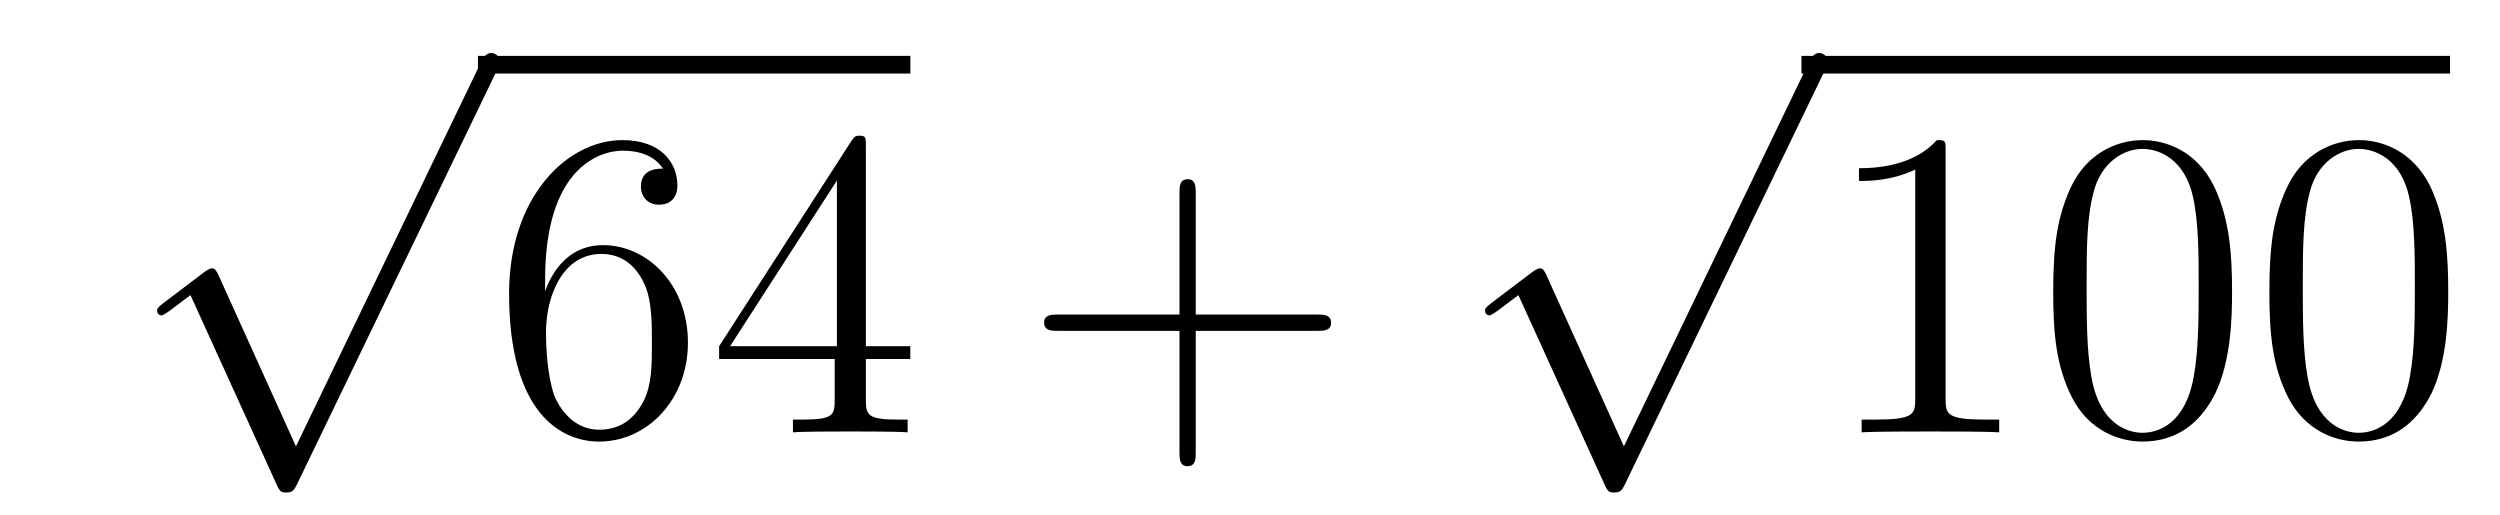 <?xml version='1.0'?>
<!-- This file was generated by dvisvgm 1.14.1 -->
<svg height='14pt' version='1.1' viewBox='0 -14 68 14' width='68pt' xmlns='http://www.w3.org/2000/svg' xmlns:xlink='http://www.w3.org/1999/xlink'>
<g id='page1'>
<g transform='matrix(1 0 0 1 -125 652)'>
<path d='M133.05 -653.859L130.946 -658.509C130.863 -658.701 130.803 -658.701 130.767 -658.701C130.755 -658.701 130.695 -658.701 130.564 -658.605L129.428 -657.744C129.273 -657.625 129.273 -657.589 129.273 -657.553C129.273 -657.493 129.308 -657.422 129.392 -657.422C129.464 -657.422 129.667 -657.589 129.799 -657.685C129.87 -657.744 130.05 -657.876 130.181 -657.972L132.536 -652.795C132.62 -652.604 132.68 -652.604 132.787 -652.604C132.967 -652.604 133.002 -652.676 133.086 -652.843L138.513 -664.08C138.597 -664.248 138.597 -664.295 138.597 -664.319C138.597 -664.439 138.501 -664.558 138.358 -664.558C138.262 -664.558 138.178 -664.498 138.083 -664.307L133.05 -653.859Z' fill-rule='evenodd'/>
<path d='M138 -664H149.762V-664.48H138'/>
<path d='M139.827 -658.4C139.827 -661.424 141.298 -661.902 141.943 -661.902C142.374 -661.902 142.804 -661.771 143.031 -661.413C142.888 -661.413 142.433 -661.413 142.433 -660.922C142.433 -660.659 142.613 -660.432 142.924 -660.432C143.222 -660.432 143.425 -660.612 143.425 -660.958C143.425 -661.58 142.971 -662.189 141.931 -662.189C140.425 -662.189 138.847 -660.648 138.847 -658.017C138.847 -654.73 140.282 -653.989 141.298 -653.989C142.601 -653.989 143.712 -655.125 143.712 -656.679C143.712 -658.268 142.601 -659.332 141.405 -659.332C140.341 -659.332 139.947 -658.412 139.827 -658.077V-658.4ZM141.298 -654.312C140.544 -654.312 140.186 -654.981 140.078 -655.232C139.971 -655.543 139.851 -656.129 139.851 -656.966C139.851 -657.91 140.282 -659.093 141.358 -659.093C142.015 -659.093 142.362 -658.651 142.541 -658.245C142.732 -657.802 142.732 -657.205 142.732 -656.691C142.732 -656.081 142.732 -655.543 142.505 -655.089C142.206 -654.515 141.776 -654.312 141.298 -654.312ZM148.552 -662.022C148.552 -662.249 148.552 -662.309 148.385 -662.309C148.289 -662.309 148.254 -662.309 148.158 -662.166L144.56 -656.583V-656.236H147.704V-655.148C147.704 -654.706 147.68 -654.587 146.807 -654.587H146.568V-654.24C146.843 -654.264 147.787 -654.264 148.122 -654.264S149.413 -654.264 149.688 -654.24V-654.587H149.449C148.588 -654.587 148.552 -654.706 148.552 -655.148V-656.236H149.76V-656.583H148.552V-662.022ZM147.764 -661.09V-656.583H144.858L147.764 -661.09Z' fill-rule='evenodd'/>
<path d='M157.524 -657.001H160.824C160.991 -657.001 161.206 -657.001 161.206 -657.217C161.206 -657.444 161.003 -657.444 160.824 -657.444H157.524V-660.743C157.524 -660.91 157.524 -661.126 157.309 -661.126C157.082 -661.126 157.082 -660.922 157.082 -660.743V-657.444H153.783C153.615 -657.444 153.4 -657.444 153.4 -657.228C153.4 -657.001 153.604 -657.001 153.783 -657.001H157.082V-653.702C157.082 -653.535 157.082 -653.32 157.297 -653.32C157.524 -653.32 157.524 -653.523 157.524 -653.702V-657.001Z' fill-rule='evenodd'/>
<path d='M169.17 -653.859L167.066 -658.509C166.983 -658.701 166.923 -658.701 166.887 -658.701C166.875 -658.701 166.815 -658.701 166.684 -658.605L165.548 -657.744C165.393 -657.625 165.393 -657.589 165.393 -657.553C165.393 -657.493 165.428 -657.422 165.512 -657.422C165.584 -657.422 165.787 -657.589 165.919 -657.685C165.99 -657.744 166.17 -657.876 166.301 -657.972L168.656 -652.795C168.74 -652.604 168.8 -652.604 168.907 -652.604C169.087 -652.604 169.122 -652.676 169.206 -652.843L174.633 -664.08C174.717 -664.248 174.717 -664.295 174.717 -664.319C174.717 -664.439 174.621 -664.558 174.478 -664.558C174.382 -664.558 174.298 -664.498 174.203 -664.307L169.17 -653.859Z' fill-rule='evenodd'/>
<path d='M174 -664H191.641V-664.48H174'/>
<path d='M177.92 -661.902C177.92 -662.178 177.92 -662.189 177.681 -662.189C177.394 -661.867 176.796 -661.424 175.565 -661.424V-661.078C175.84 -661.078 176.437 -661.078 177.095 -661.388V-655.16C177.095 -654.73 177.059 -654.587 176.007 -654.587H175.637V-654.24C175.959 -654.264 177.119 -654.264 177.513 -654.264C177.908 -654.264 179.055 -654.264 179.378 -654.24V-654.587H179.008C177.956 -654.587 177.92 -654.73 177.92 -655.16V-661.902ZM185.712 -658.065C185.712 -659.058 185.653 -660.026 185.222 -660.934C184.732 -661.927 183.871 -662.189 183.286 -662.189C182.592 -662.189 181.743 -661.843 181.301 -660.851C180.967 -660.097 180.847 -659.356 180.847 -658.065C180.847 -656.906 180.931 -656.033 181.361 -655.184C181.827 -654.276 182.652 -653.989 183.274 -653.989C184.314 -653.989 184.911 -654.611 185.258 -655.304C185.688 -656.2 185.712 -657.372 185.712 -658.065ZM183.274 -654.228C182.891 -654.228 182.114 -654.443 181.887 -655.746C181.756 -656.463 181.756 -657.372 181.756 -658.209C181.756 -659.189 181.756 -660.073 181.947 -660.779C182.15 -661.58 182.76 -661.95 183.274 -661.95C183.728 -661.95 184.421 -661.675 184.649 -660.648C184.804 -659.966 184.804 -659.022 184.804 -658.209C184.804 -657.408 184.804 -656.499 184.672 -655.77C184.445 -654.455 183.692 -654.228 183.274 -654.228ZM191.592 -658.065C191.592 -659.058 191.532 -660.026 191.102 -660.934C190.612 -661.927 189.751 -662.189 189.166 -662.189C188.472 -662.189 187.623 -661.843 187.181 -660.851C186.847 -660.097 186.727 -659.356 186.727 -658.065C186.727 -656.906 186.811 -656.033 187.241 -655.184C187.707 -654.276 188.532 -653.989 189.154 -653.989C190.194 -653.989 190.791 -654.611 191.138 -655.304C191.568 -656.2 191.592 -657.372 191.592 -658.065ZM189.154 -654.228C188.771 -654.228 187.994 -654.443 187.767 -655.746C187.636 -656.463 187.636 -657.372 187.636 -658.209C187.636 -659.189 187.636 -660.073 187.827 -660.779C188.03 -661.58 188.64 -661.95 189.154 -661.95C189.608 -661.95 190.301 -661.675 190.528 -660.648C190.684 -659.966 190.684 -659.022 190.684 -658.209C190.684 -657.408 190.684 -656.499 190.552 -655.77C190.325 -654.455 189.572 -654.228 189.154 -654.228Z' fill-rule='evenodd'/>
</g>
</g>
</svg>
